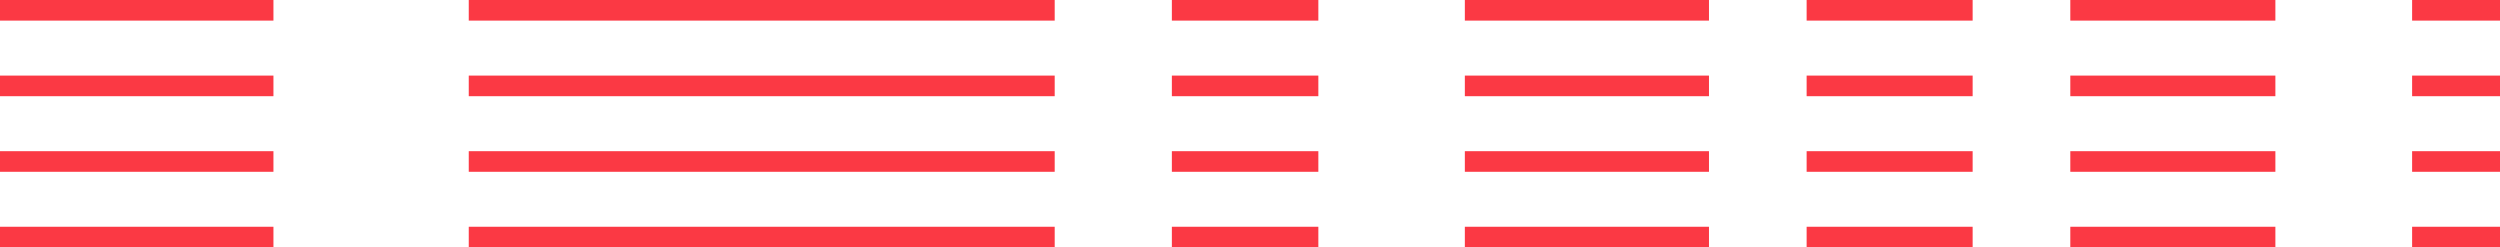 <?xml version="1.0" encoding="UTF-8"?> <svg xmlns="http://www.w3.org/2000/svg" id="Layer_1" data-name="Layer 1" viewBox="0 0 1331.83 131.79"> <defs> <style>.cls-1{fill:#fb3944;}</style> </defs> <title>vac_green</title> <rect class="cls-1" width="145.67" height="10.98"></rect> <rect class="cls-1" x="249.72" width="312.15" height="10.98"></rect> <rect class="cls-1" x="624.29" width="78.04" height="10.98"></rect> <rect class="cls-1" x="624.29" y="120.8" width="78.04" height="10.98"></rect> <rect class="cls-1" x="962.45" width="88.44" height="10.98"></rect> <rect class="cls-1" x="1102.92" width="109.25" height="10.98"></rect> <rect class="cls-1" x="1102.92" y="80.54" width="109.25" height="10.98"></rect> <rect class="cls-1" x="1285.01" width="46.82" height="10.98"></rect> <rect class="cls-1" x="1285.01" y="40.27" width="46.82" height="10.98"></rect> <rect class="cls-1" x="1285.01" y="80.54" width="46.82" height="10.98"></rect> <rect class="cls-1" x="1285.01" y="120.8" width="46.82" height="10.98"></rect> <rect class="cls-1" x="780.37" width="130.06" height="10.98"></rect> <rect class="cls-1" x="780.37" y="120.8" width="130.06" height="10.98"></rect> <rect class="cls-1" y="40.27" width="145.67" height="10.98"></rect> <rect class="cls-1" y="80.54" width="145.67" height="10.98"></rect> <rect class="cls-1" y="120.8" width="145.67" height="10.98"></rect> <rect class="cls-1" x="249.72" y="40.27" width="312.15" height="10.98"></rect> <rect class="cls-1" x="249.72" y="80.54" width="312.15" height="10.98"></rect> <rect class="cls-1" x="249.72" y="120.8" width="312.15" height="10.98"></rect> <rect class="cls-1" x="624.29" y="40.27" width="78.04" height="10.98"></rect> <rect class="cls-1" x="624.29" y="80.54" width="78.04" height="10.98"></rect> <rect class="cls-1" x="962.45" y="40.27" width="88.44" height="10.98"></rect> <rect class="cls-1" x="962.45" y="120.8" width="88.44" height="10.98"></rect> <rect class="cls-1" x="962.45" y="80.54" width="88.44" height="10.98"></rect> <rect class="cls-1" x="1102.92" y="40.27" width="109.25" height="10.98"></rect> <rect class="cls-1" x="1102.92" y="120.8" width="109.25" height="10.98"></rect> <rect class="cls-1" x="780.37" y="40.27" width="130.06" height="10.98"></rect> <rect class="cls-1" x="780.37" y="80.54" width="130.06" height="10.98"></rect> </svg> 